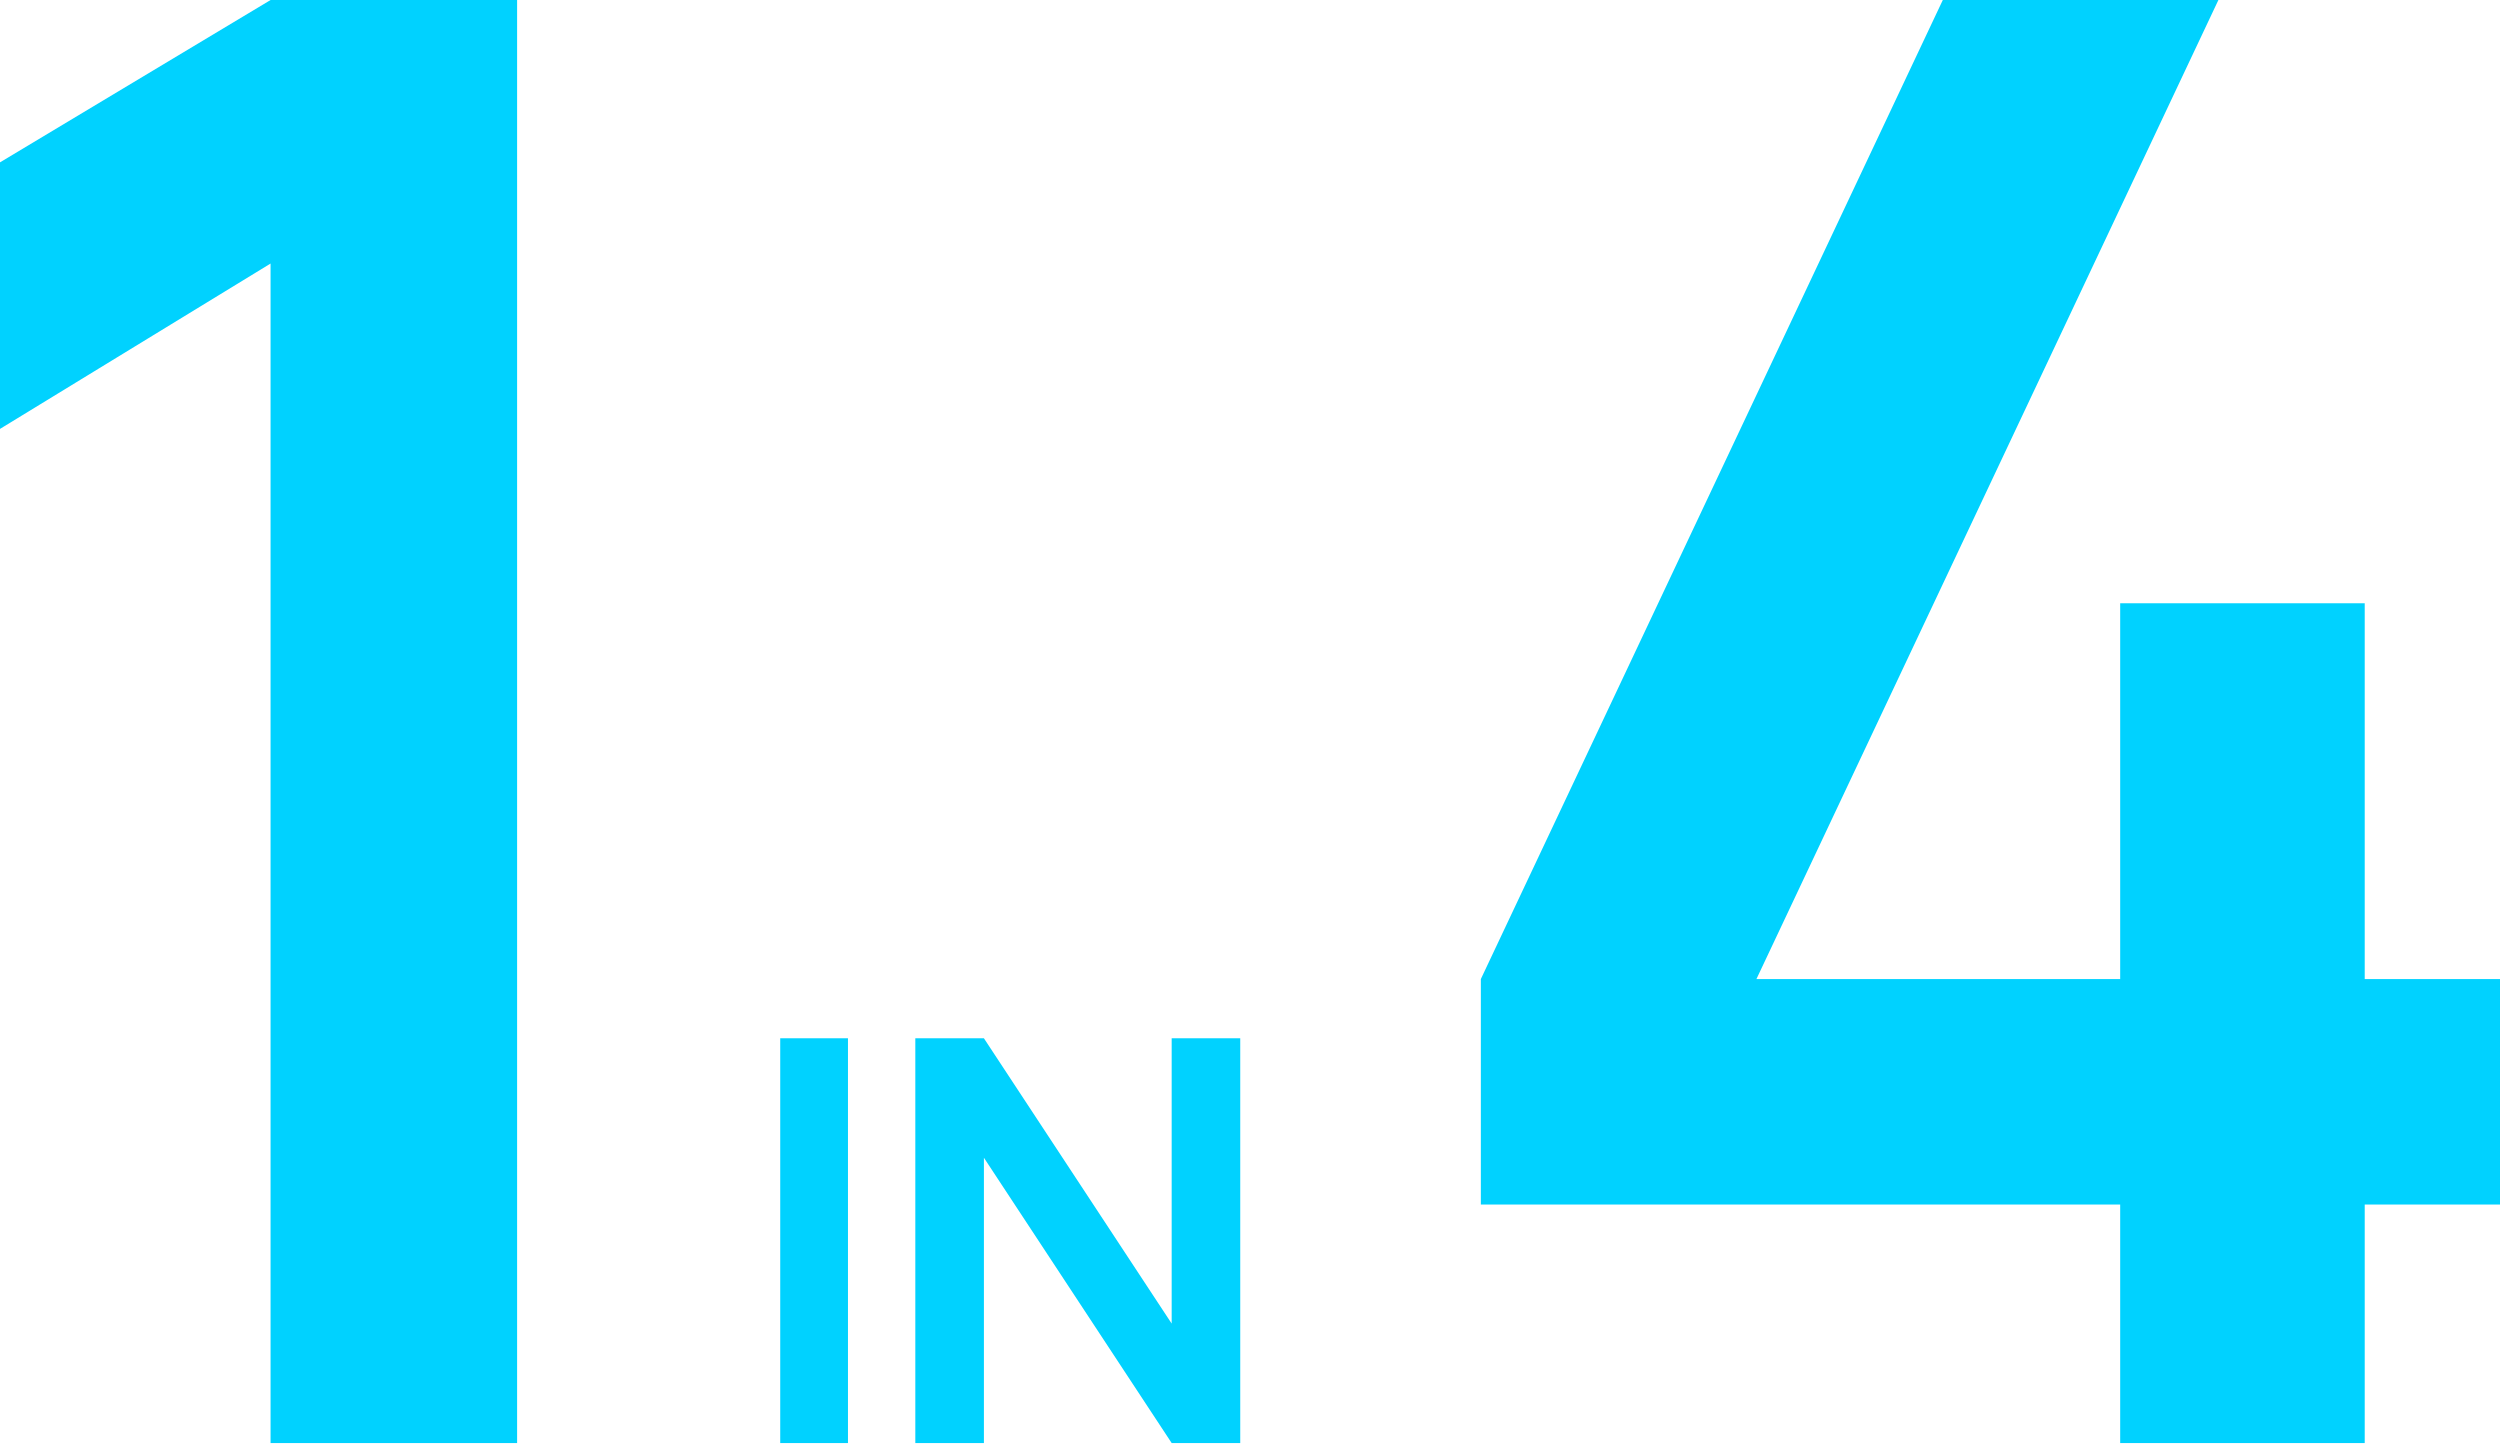 <svg width="133" height="77" fill="none" xmlns="http://www.w3.org/2000/svg"><path d="M48.695 76.77V55.237h3.649l9.989 15.178V55.237h3.648V76.77h-3.648l-9.989-15.178V76.77h-3.649ZM41.508 76.77V55.237h3.604V76.77h-3.604ZM112.794 76.77V64.08H78.781V52.086L103.358 0h14.661L93.442 52.086h19.352V32.094h13.009v19.992H133v11.995h-7.197V76.77h-13.009ZM14.394 76.77V14.02L0 22.818V8.637L14.394 0H27.51v76.77H14.394Z" fill="#00D2FF"/></svg>